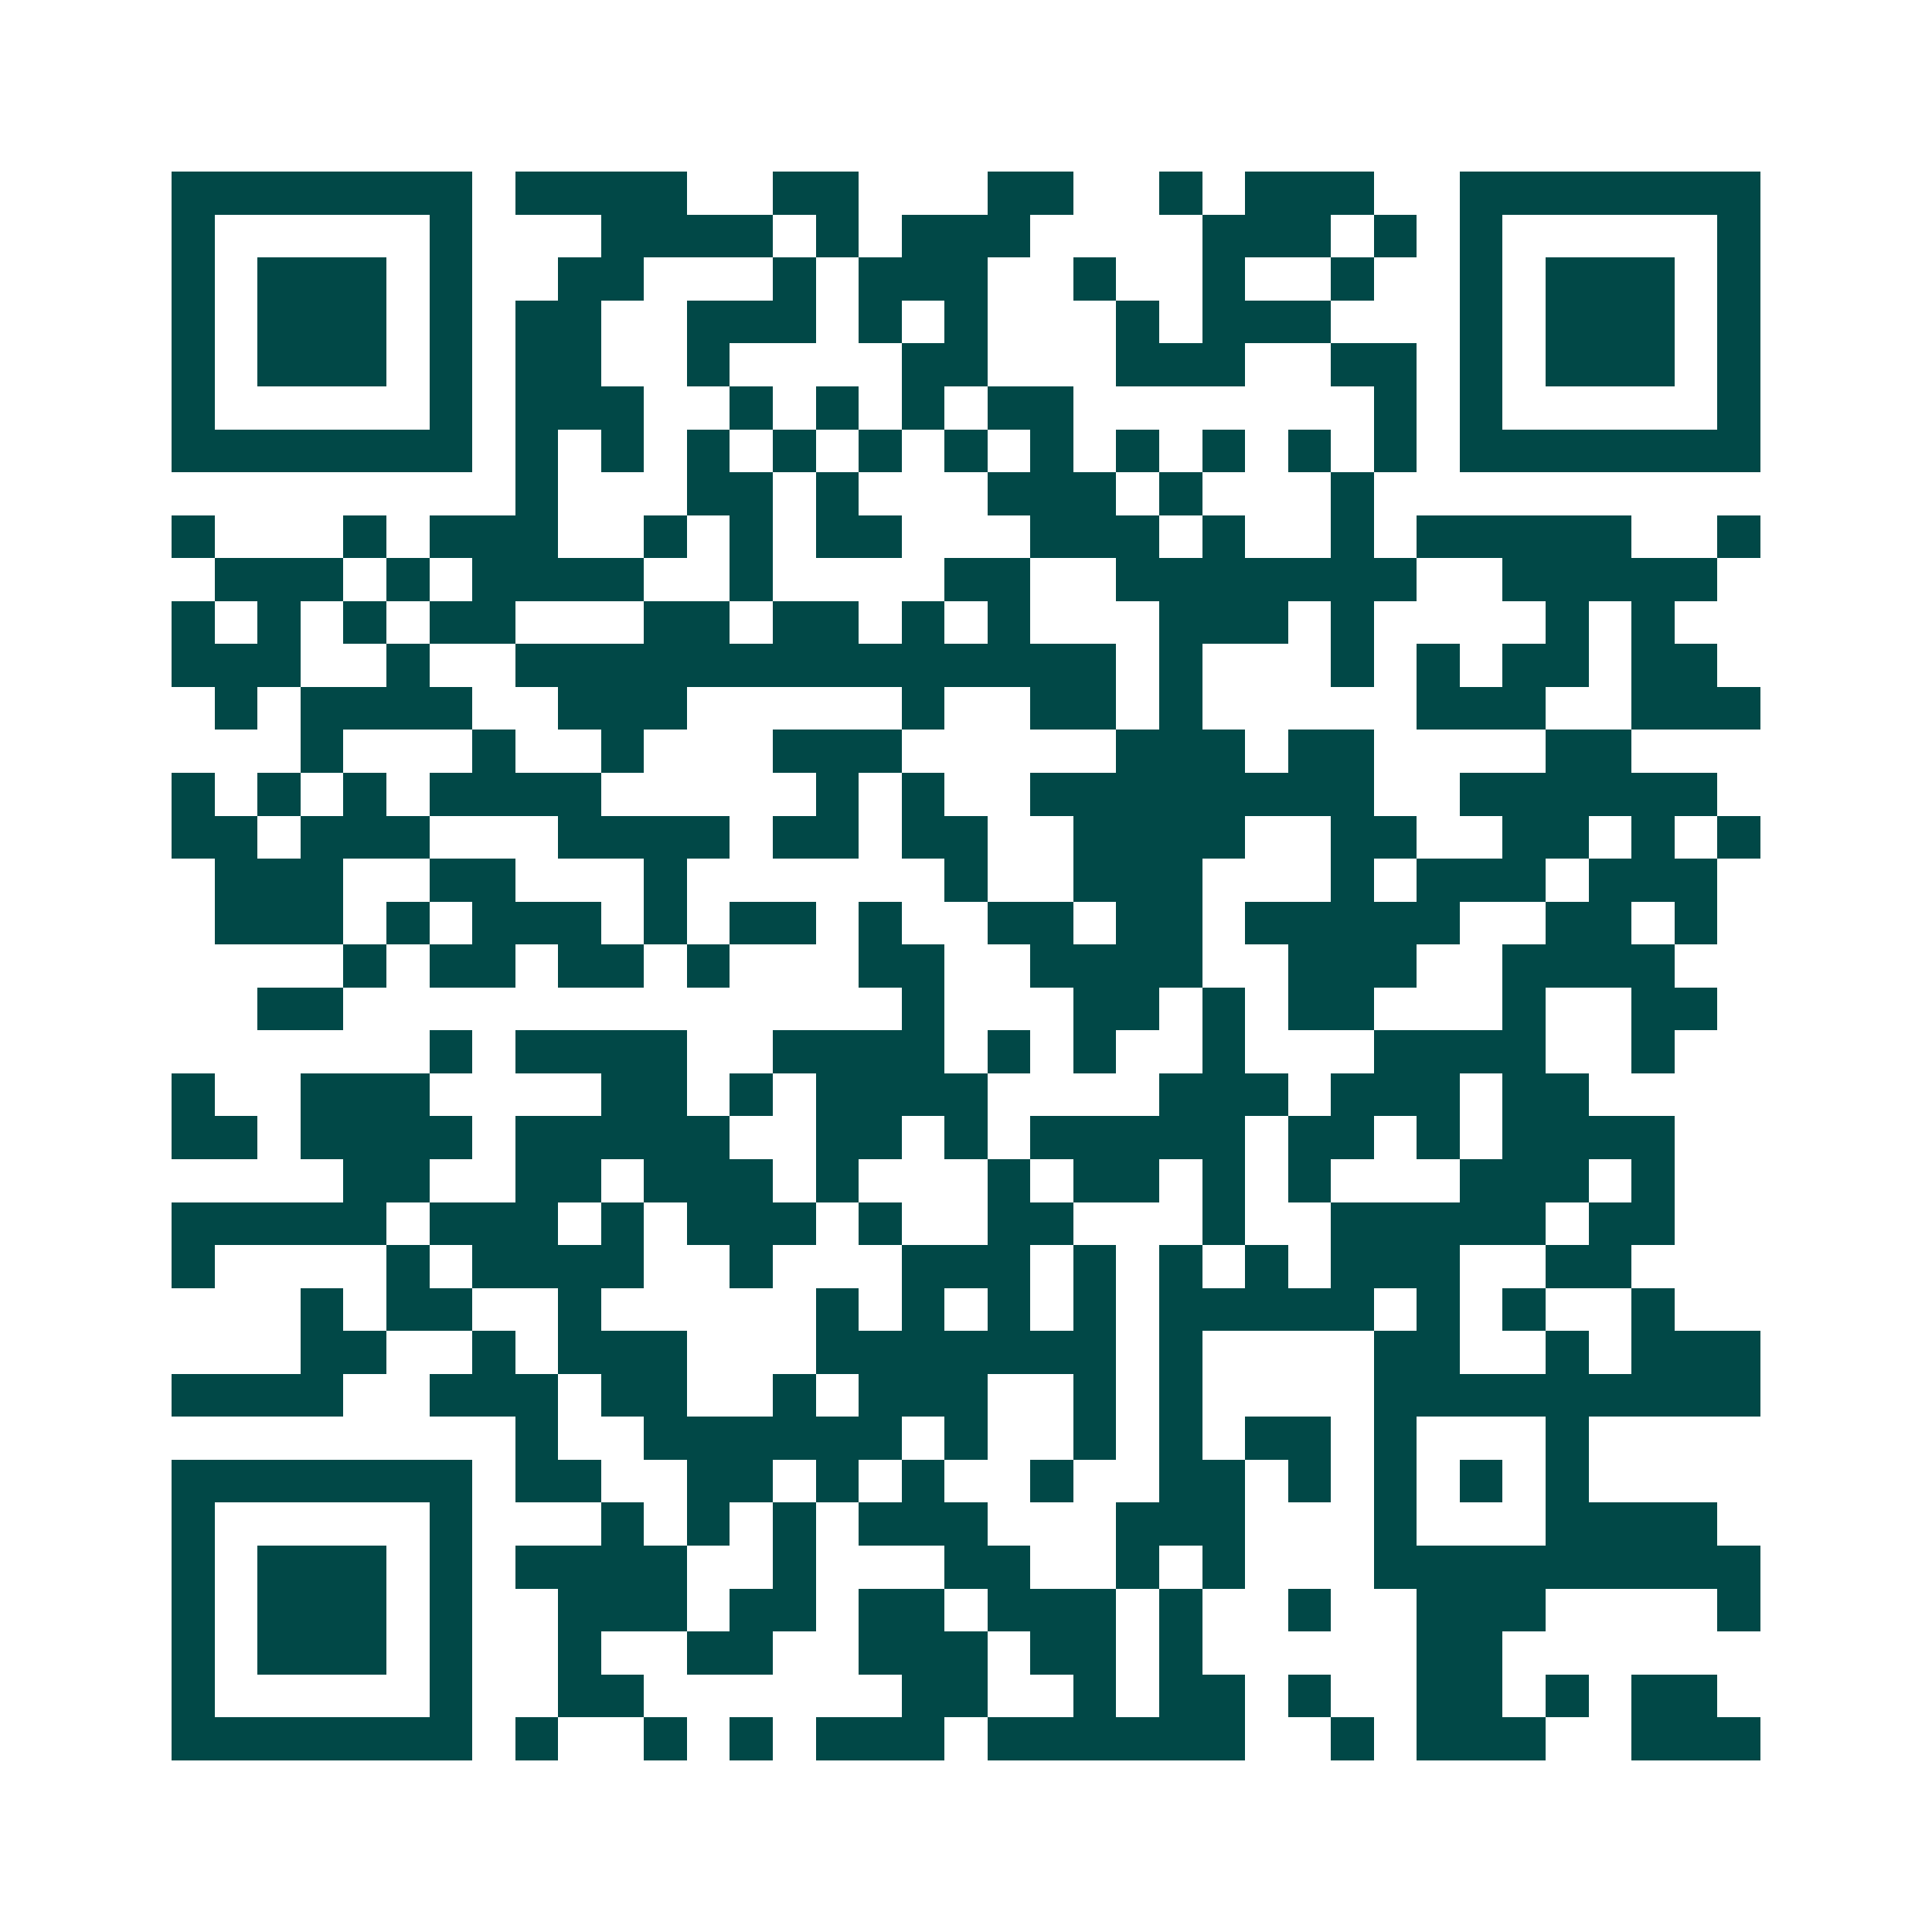 <svg xmlns="http://www.w3.org/2000/svg" width="200" height="200" viewBox="0 0 45 45" shape-rendering="crispEdges"><path fill="#ffffff" d="M0 0h45v45H0z"/><path stroke="#014847" d="M4 4.5h7m1 0h4m2 0h2m3 0h2m2 0h1m1 0h3m2 0h7M4 5.5h1m5 0h1m3 0h4m1 0h1m1 0h3m4 0h3m1 0h1m1 0h1m5 0h1M4 6.5h1m1 0h3m1 0h1m2 0h2m3 0h1m1 0h3m2 0h1m2 0h1m2 0h1m2 0h1m1 0h3m1 0h1M4 7.5h1m1 0h3m1 0h1m1 0h2m2 0h3m1 0h1m1 0h1m3 0h1m1 0h3m3 0h1m1 0h3m1 0h1M4 8.5h1m1 0h3m1 0h1m1 0h2m2 0h1m4 0h2m3 0h3m2 0h2m1 0h1m1 0h3m1 0h1M4 9.5h1m5 0h1m1 0h3m2 0h1m1 0h1m1 0h1m1 0h2m7 0h1m1 0h1m5 0h1M4 10.5h7m1 0h1m1 0h1m1 0h1m1 0h1m1 0h1m1 0h1m1 0h1m1 0h1m1 0h1m1 0h1m1 0h1m1 0h7M12 11.5h1m3 0h2m1 0h1m3 0h3m1 0h1m3 0h1M4 12.5h1m3 0h1m1 0h3m2 0h1m1 0h1m1 0h2m3 0h3m1 0h1m2 0h1m1 0h5m2 0h1M5 13.5h3m1 0h1m1 0h4m2 0h1m4 0h2m2 0h7m2 0h5M4 14.5h1m1 0h1m1 0h1m1 0h2m3 0h2m1 0h2m1 0h1m1 0h1m3 0h3m1 0h1m4 0h1m1 0h1M4 15.5h3m2 0h1m2 0h14m1 0h1m3 0h1m1 0h1m1 0h2m1 0h2M5 16.5h1m1 0h4m2 0h3m5 0h1m2 0h2m1 0h1m5 0h3m2 0h3M7 17.5h1m3 0h1m2 0h1m3 0h3m5 0h3m1 0h2m4 0h2M4 18.5h1m1 0h1m1 0h1m1 0h4m5 0h1m1 0h1m2 0h8m2 0h6M4 19.5h2m1 0h3m3 0h4m1 0h2m1 0h2m2 0h4m2 0h2m2 0h2m1 0h1m1 0h1M5 20.5h3m2 0h2m3 0h1m6 0h1m2 0h3m3 0h1m1 0h3m1 0h3M5 21.5h3m1 0h1m1 0h3m1 0h1m1 0h2m1 0h1m2 0h2m1 0h2m1 0h5m2 0h2m1 0h1M8 22.5h1m1 0h2m1 0h2m1 0h1m3 0h2m2 0h4m2 0h3m2 0h4M6 23.5h2m13 0h1m3 0h2m1 0h1m1 0h2m3 0h1m2 0h2M10 24.5h1m1 0h4m2 0h4m1 0h1m1 0h1m2 0h1m3 0h4m2 0h1M4 25.5h1m2 0h3m4 0h2m1 0h1m1 0h4m4 0h3m1 0h3m1 0h2M4 26.5h2m1 0h4m1 0h5m2 0h2m1 0h1m1 0h5m1 0h2m1 0h1m1 0h4M8 27.5h2m2 0h2m1 0h3m1 0h1m3 0h1m1 0h2m1 0h1m1 0h1m3 0h3m1 0h1M4 28.5h5m1 0h3m1 0h1m1 0h3m1 0h1m2 0h2m3 0h1m2 0h5m1 0h2M4 29.5h1m4 0h1m1 0h4m2 0h1m3 0h3m1 0h1m1 0h1m1 0h1m1 0h3m2 0h2M7 30.5h1m1 0h2m2 0h1m5 0h1m1 0h1m1 0h1m1 0h1m1 0h5m1 0h1m1 0h1m2 0h1M7 31.5h2m2 0h1m1 0h3m3 0h7m1 0h1m4 0h2m2 0h1m1 0h3M4 32.5h4m2 0h3m1 0h2m2 0h1m1 0h3m2 0h1m1 0h1m4 0h9M12 33.5h1m2 0h6m1 0h1m2 0h1m1 0h1m1 0h2m1 0h1m3 0h1M4 34.5h7m1 0h2m2 0h2m1 0h1m1 0h1m2 0h1m2 0h2m1 0h1m1 0h1m1 0h1m1 0h1M4 35.5h1m5 0h1m3 0h1m1 0h1m1 0h1m1 0h3m3 0h3m3 0h1m3 0h4M4 36.5h1m1 0h3m1 0h1m1 0h4m2 0h1m3 0h2m2 0h1m1 0h1m3 0h9M4 37.5h1m1 0h3m1 0h1m2 0h3m1 0h2m1 0h2m1 0h3m1 0h1m2 0h1m2 0h3m4 0h1M4 38.5h1m1 0h3m1 0h1m2 0h1m2 0h2m2 0h3m1 0h2m1 0h1m5 0h2M4 39.5h1m5 0h1m2 0h2m6 0h2m2 0h1m1 0h2m1 0h1m2 0h2m1 0h1m1 0h2M4 40.5h7m1 0h1m2 0h1m1 0h1m1 0h3m1 0h6m2 0h1m1 0h3m2 0h3"/></svg>
